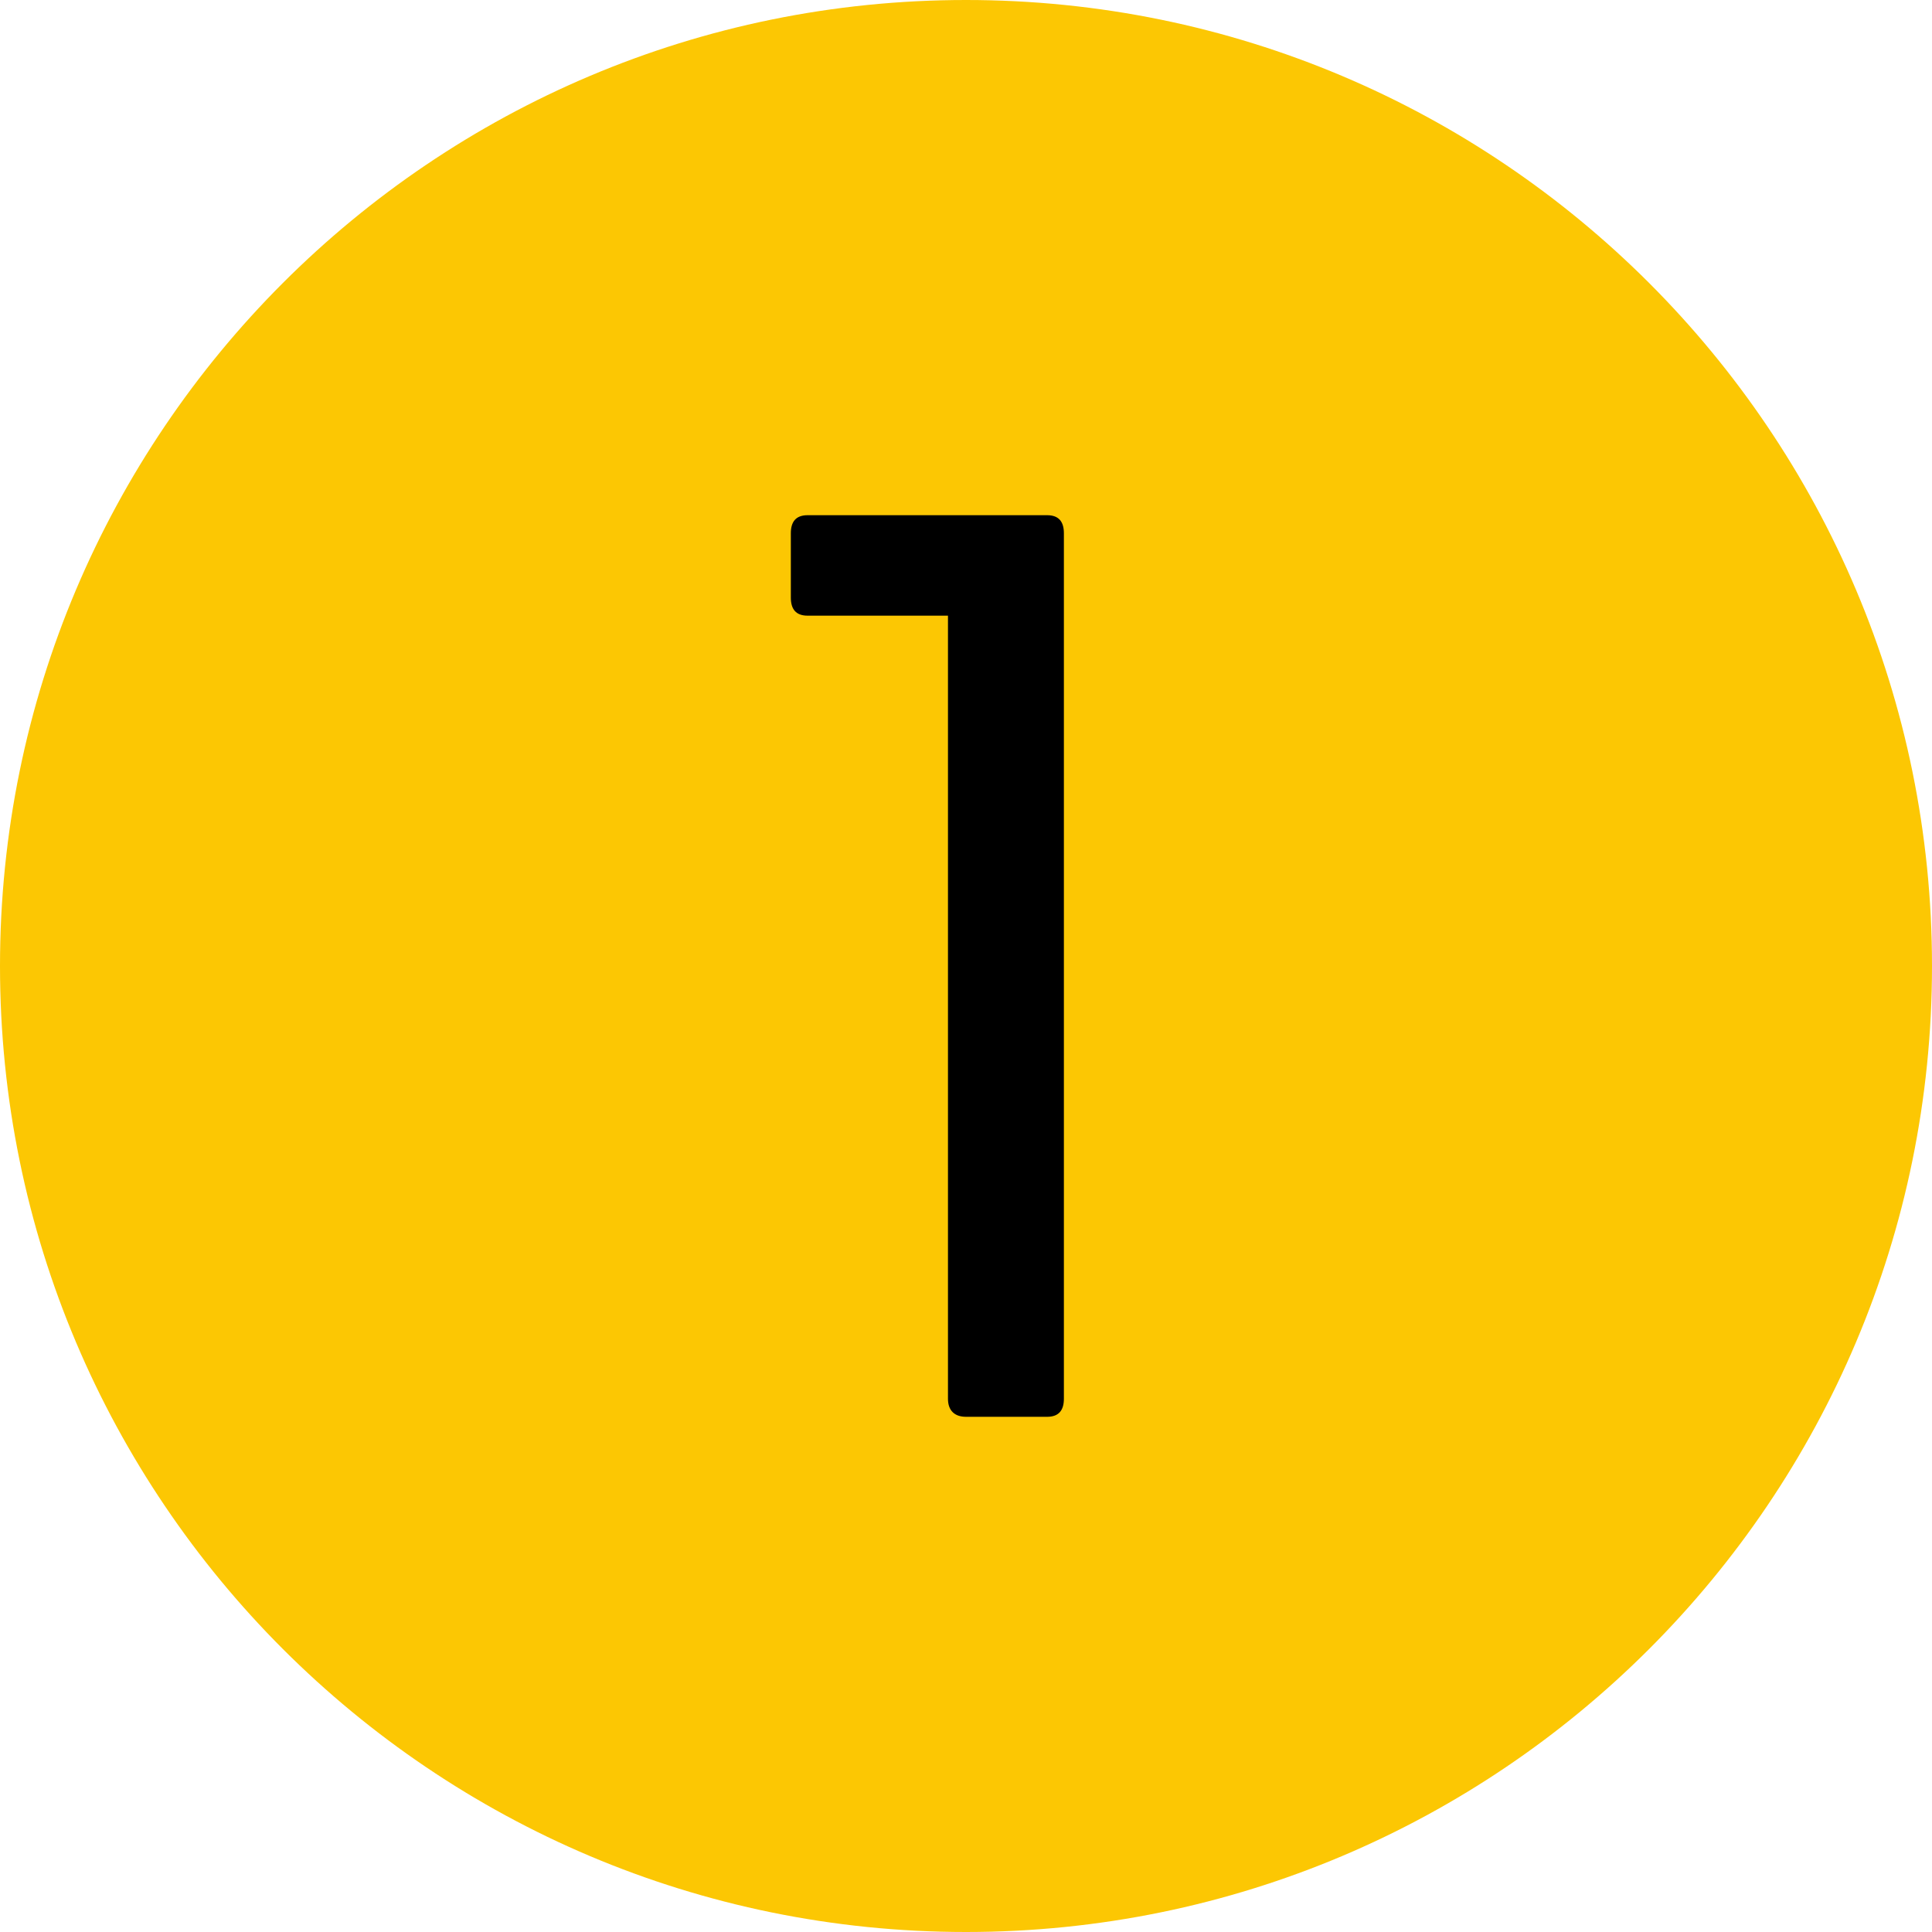 <svg width="60" height="60" viewBox="0 0 60 60" fill="none" xmlns="http://www.w3.org/2000/svg">
<g clip-path="url(#clip0_2035_3961)">
<path d="M30 60C46.569 60 60 46.569 60 30C60 13.431 46.569 0 30 0C13.431 0 0 13.431 0 30C0 46.569 13.431 60 30 60Z" fill="#FCC703"/>
<path d="M30 44H32.52C32.88 44 33.04 43.8 33.04 43.44V16.56C33.04 16.2 32.88 16 32.52 16H25.08C24.72 16 24.56 16.2 24.56 16.56V18.56C24.56 18.92 24.72 19.12 25.08 19.12H29.44V43.44C29.44 43.8 29.64 44 30 44Z" fill="black"/>
</g>
<defs>
<clipPath id="clip0_2035_3961">
<rect width="60" height="60" fill="white"/>
</clipPath>
</defs>
</svg>
